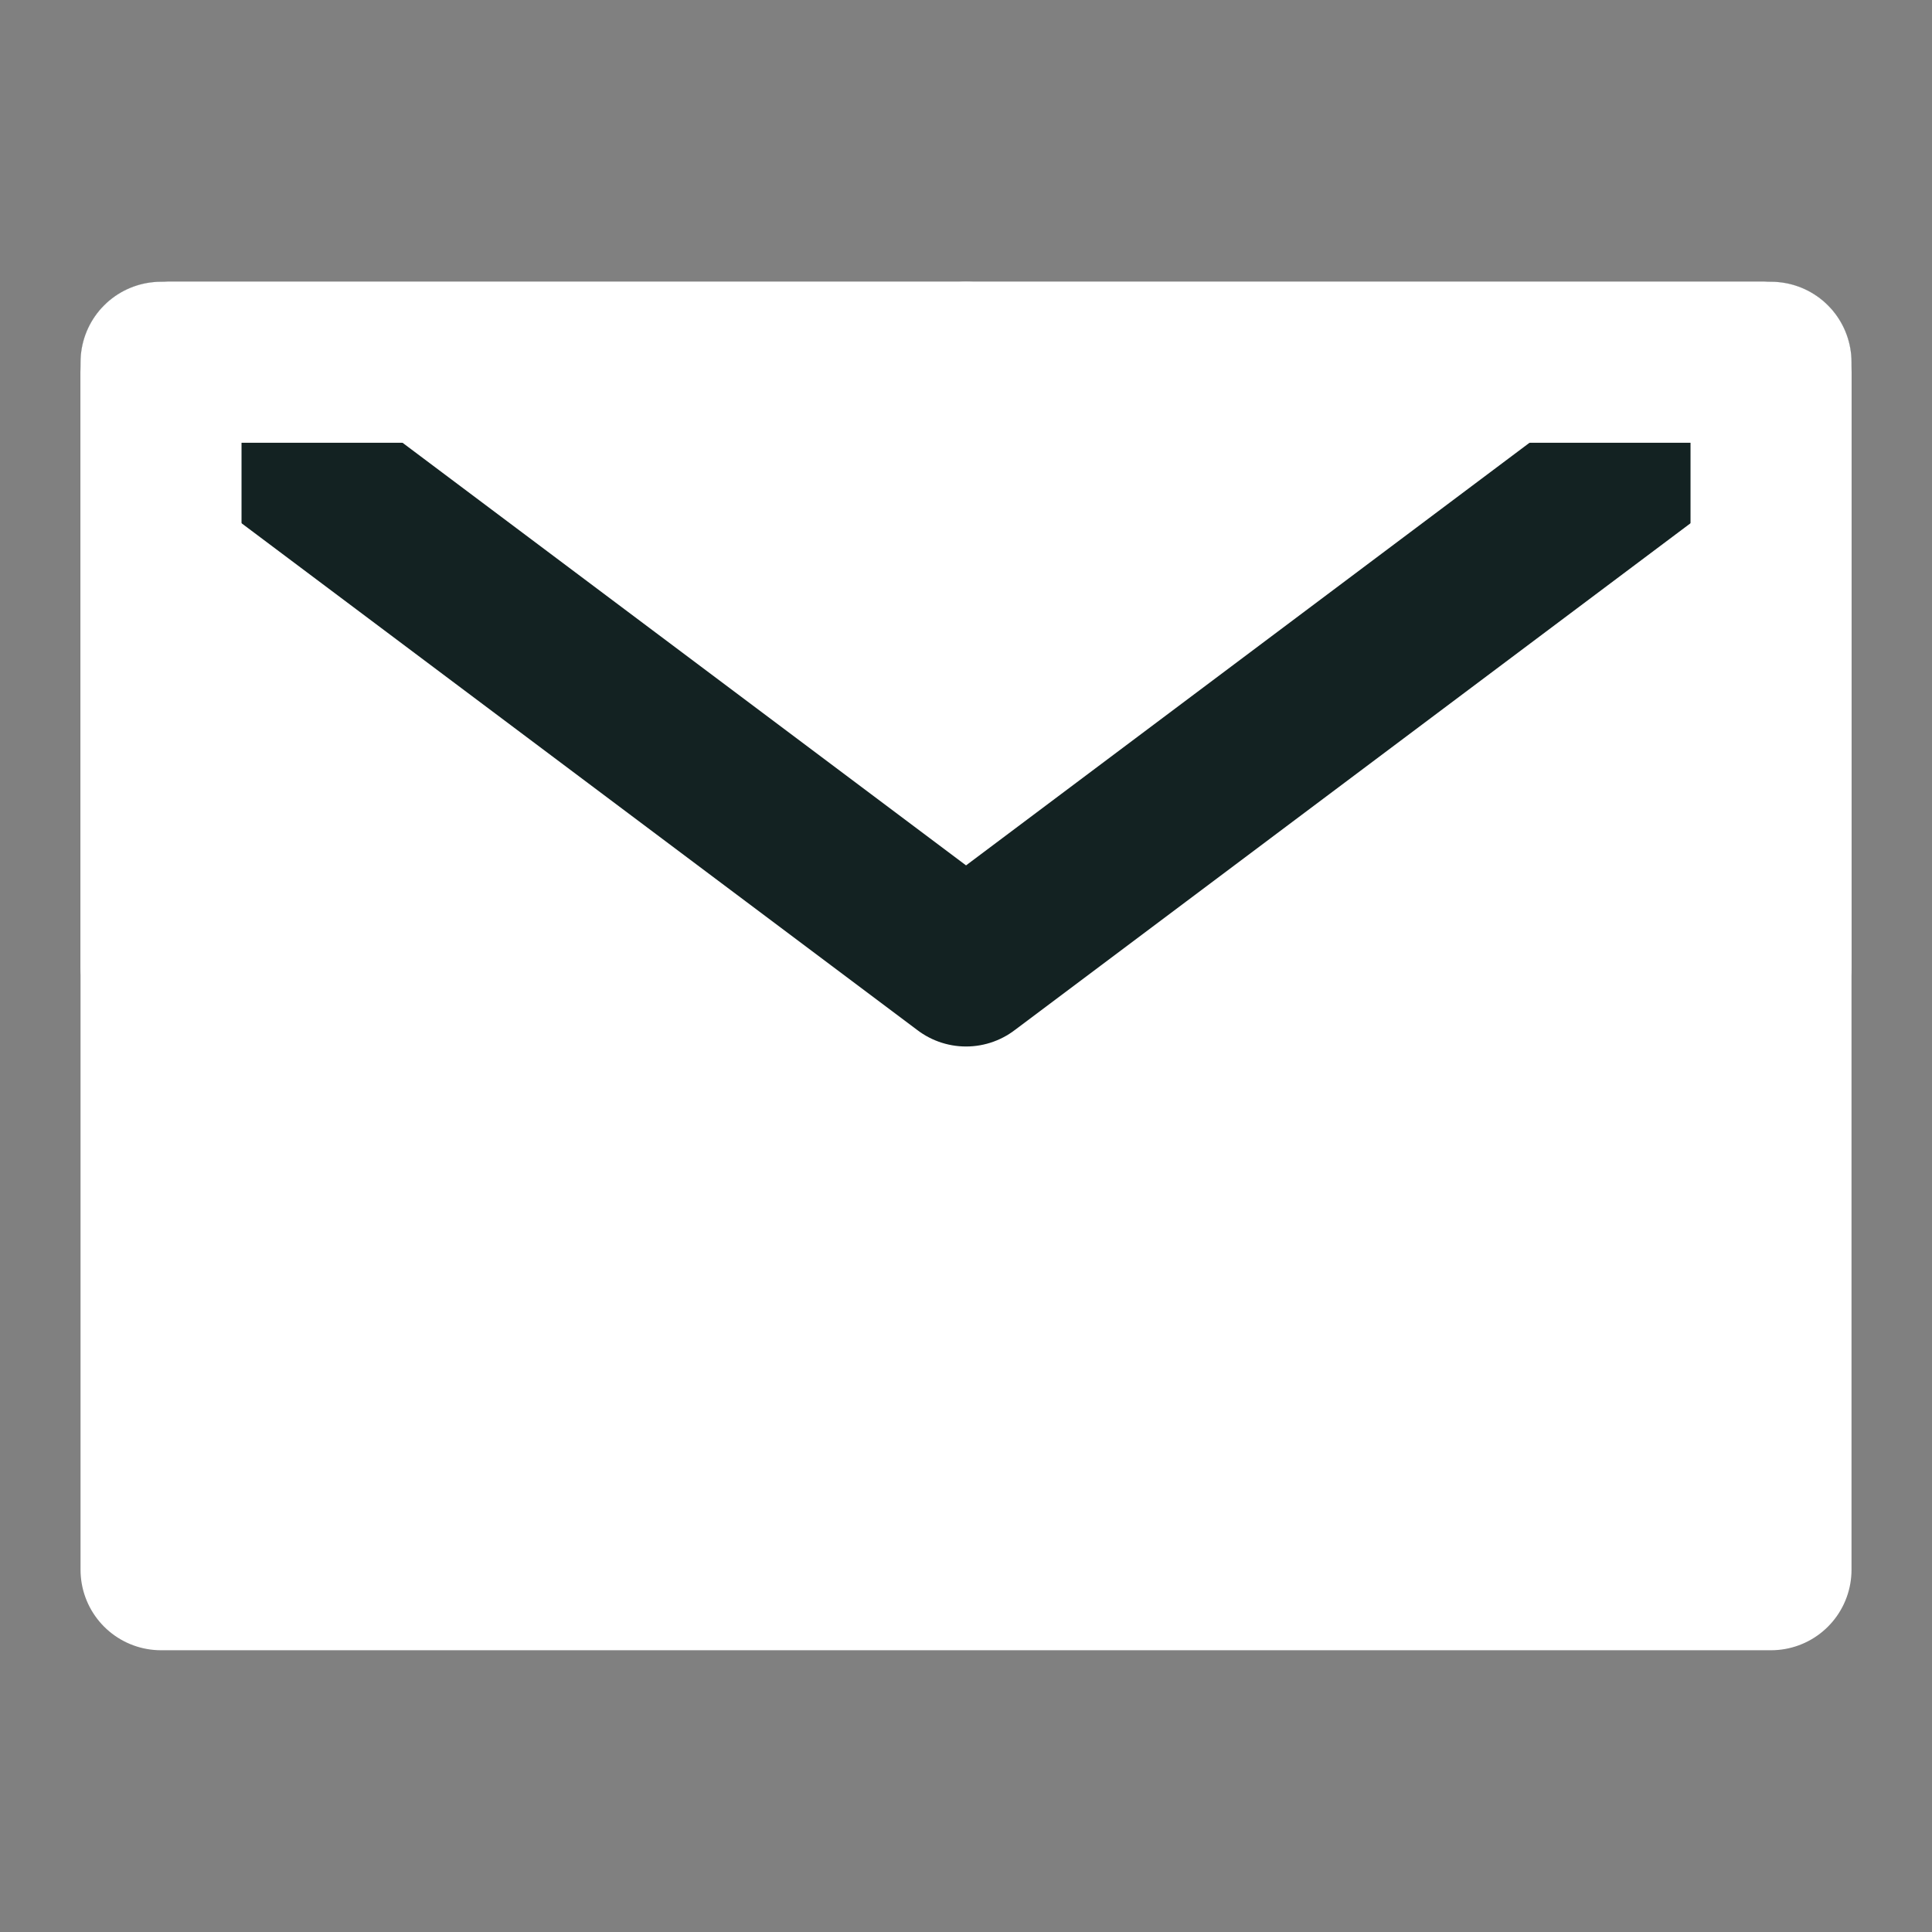 <svg width="40" height="40" viewBox="0 0 40 40" fill="none" xmlns="http://www.w3.org/2000/svg"><rect x="0" y="0" width="40" height="40" fill="#808080" stroke="none"/><g id="Mail (é®ä»¶)"><path id="Vector" d="M3.334 32.5H36.667V20V7.5H20.001H3.334V20V32.5Z" fill="white" stroke="white" stroke-width="3.333" stroke-linejoin="round"/><path id="Vector_2" d="M3.334 7.5L20.001 20L36.667 7.5" stroke="#132222" stroke-width="3.333" stroke-linecap="round" stroke-linejoin="round"/><path id="Vector_3" d="M20.001 7.5H3.334V20" stroke="white" stroke-width="3.333" stroke-linecap="round" stroke-linejoin="round"/><path id="Vector_4" d="M36.667 20V7.5H20" stroke="white" stroke-width="3.333" stroke-linecap="round" stroke-linejoin="round"/></g></svg>